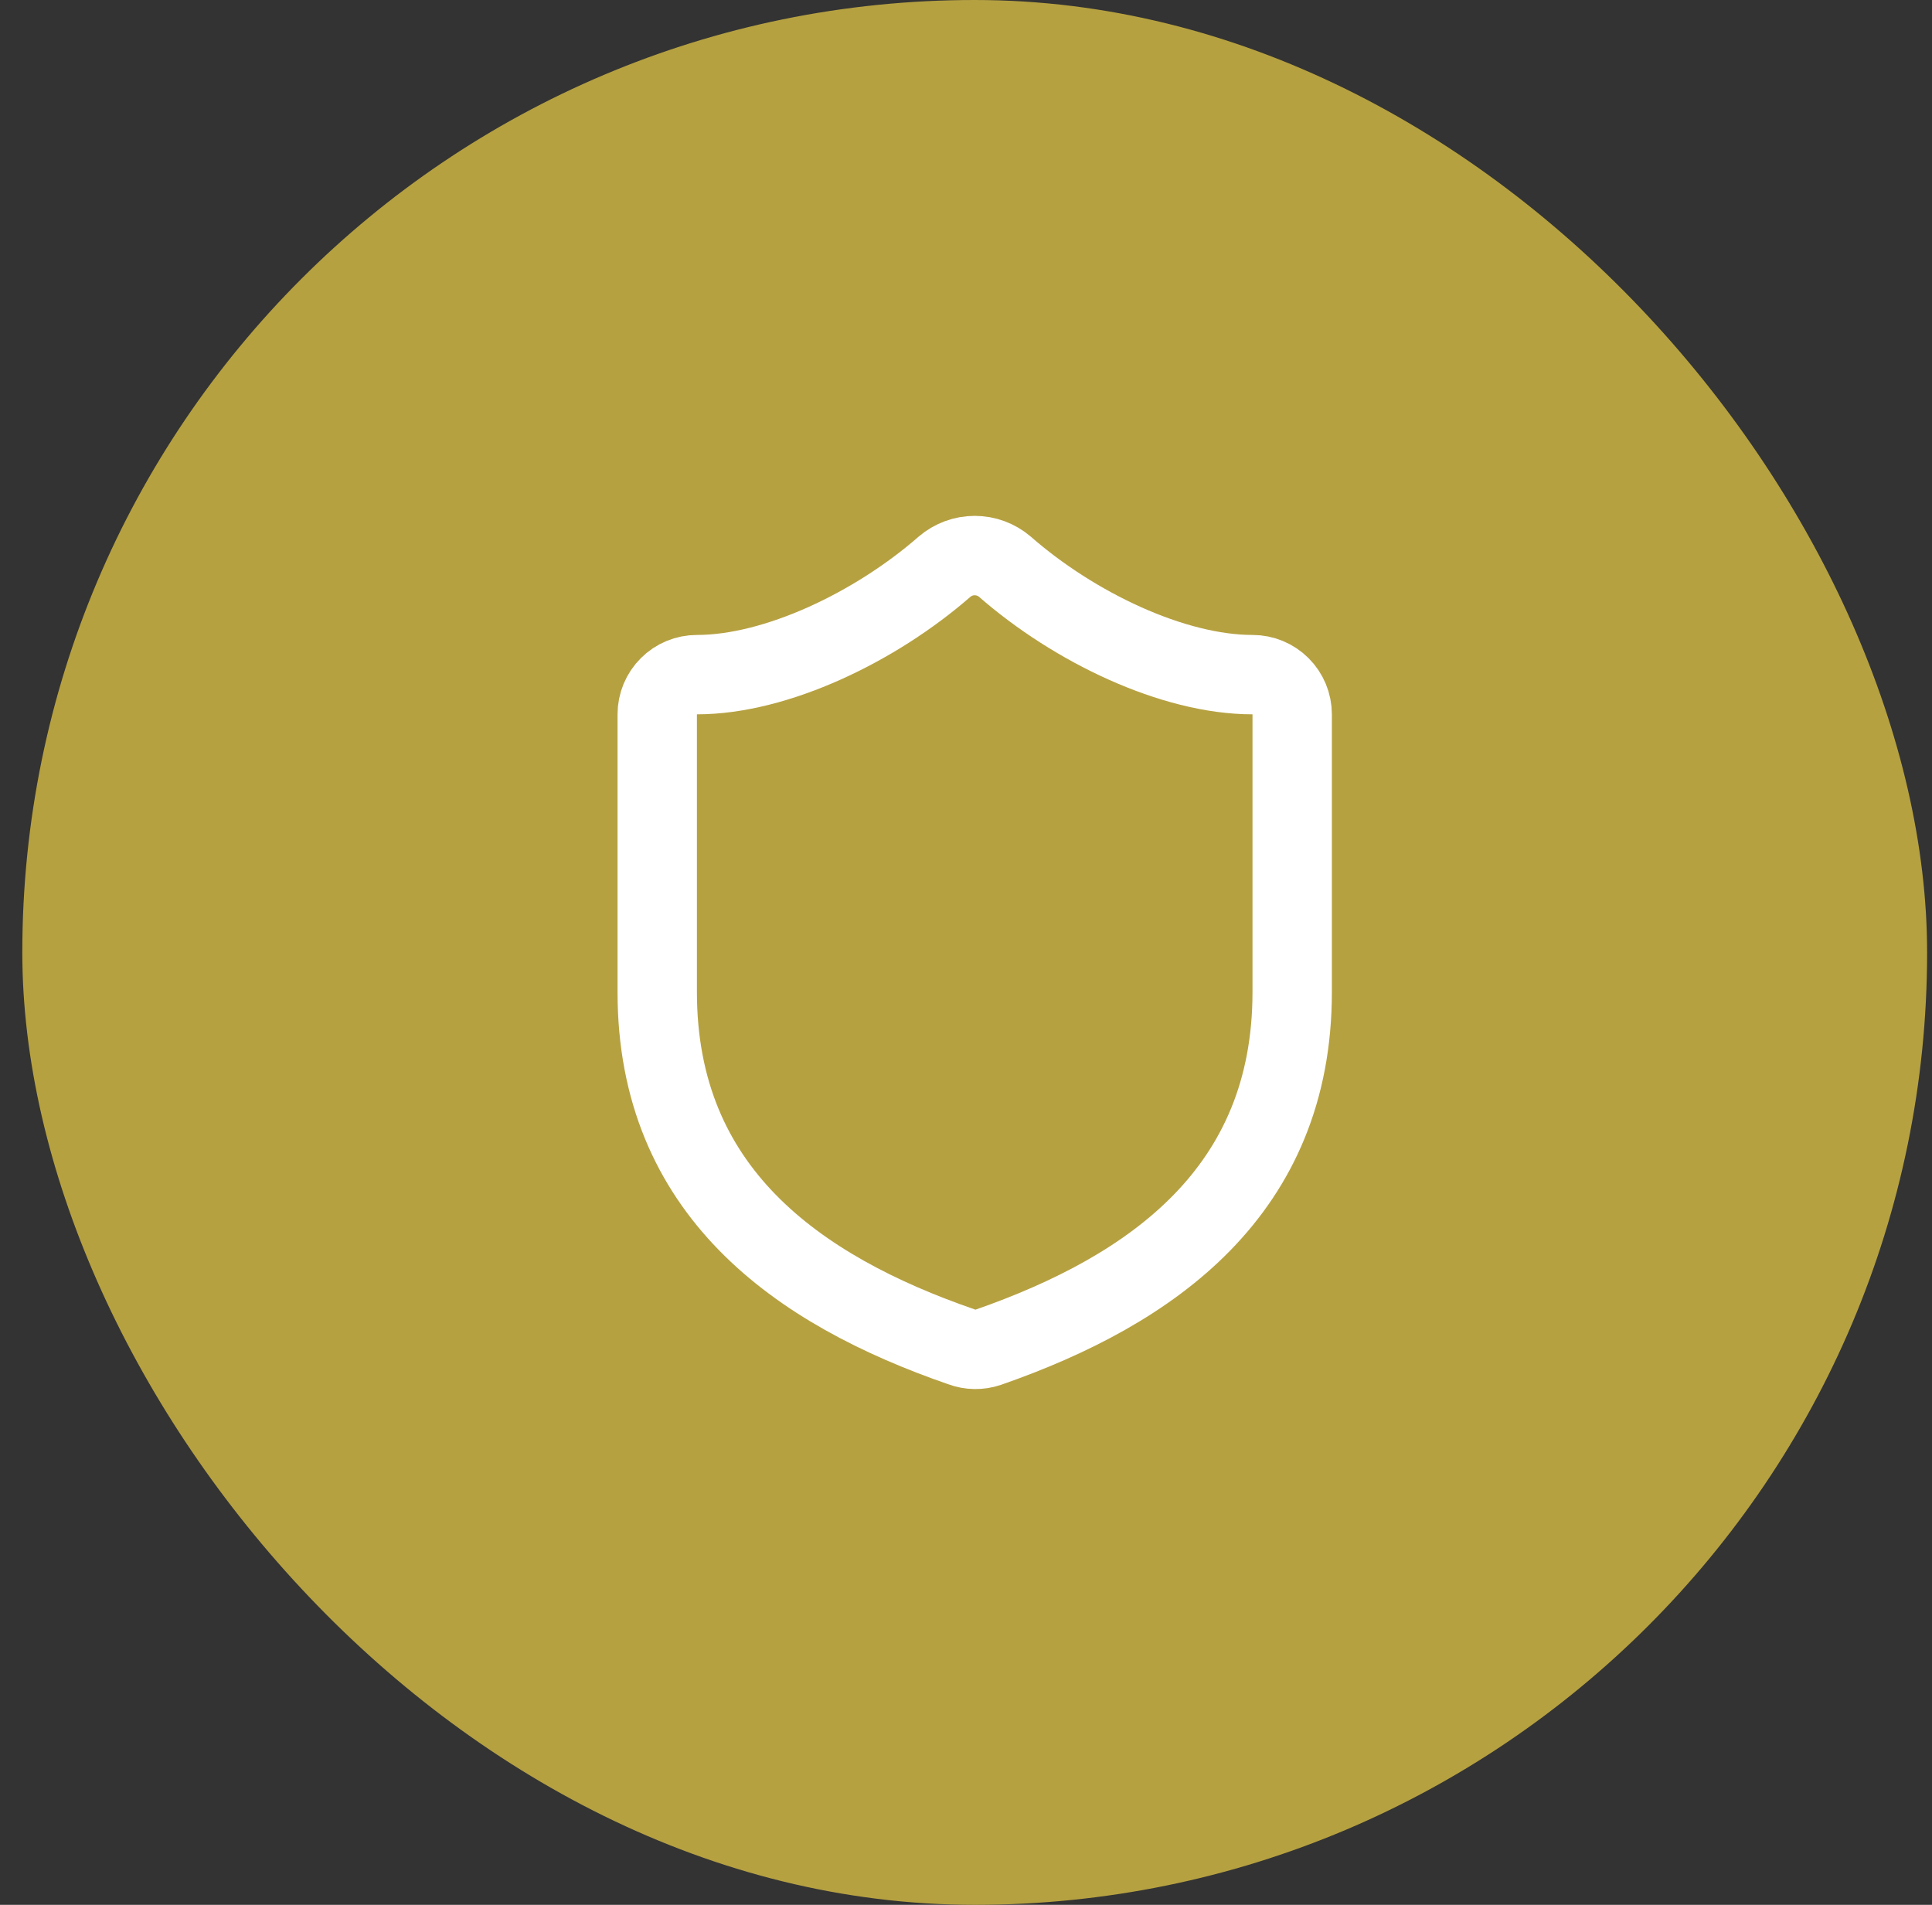 <svg width="71" height="70" viewBox="0 0 71 70" fill="none" xmlns="http://www.w3.org/2000/svg">
<rect x="0" y="0" width="71" height="70" fill="#333333" stroke="none"/>
<rect x="0.82" width="70" height="70" rx="35" fill="#B6A141"/>
<path d="M47.487 36.458C47.487 43.75 42.383 47.396 36.316 49.51C35.998 49.618 35.653 49.613 35.339 49.496C29.258 47.396 24.153 43.75 24.153 36.458V26.25C24.153 25.863 24.307 25.492 24.581 25.219C24.854 24.945 25.225 24.792 25.612 24.792C28.528 24.792 32.174 23.042 34.712 20.825C35.021 20.561 35.414 20.416 35.82 20.416C36.226 20.416 36.619 20.561 36.928 20.825C39.48 23.056 43.112 24.792 46.028 24.792C46.415 24.792 46.786 24.945 47.059 25.219C47.333 25.492 47.487 25.863 47.487 26.25V36.458Z" stroke="white" stroke-width="2.917" stroke-linecap="round" stroke-linejoin="round"/>
</svg>
